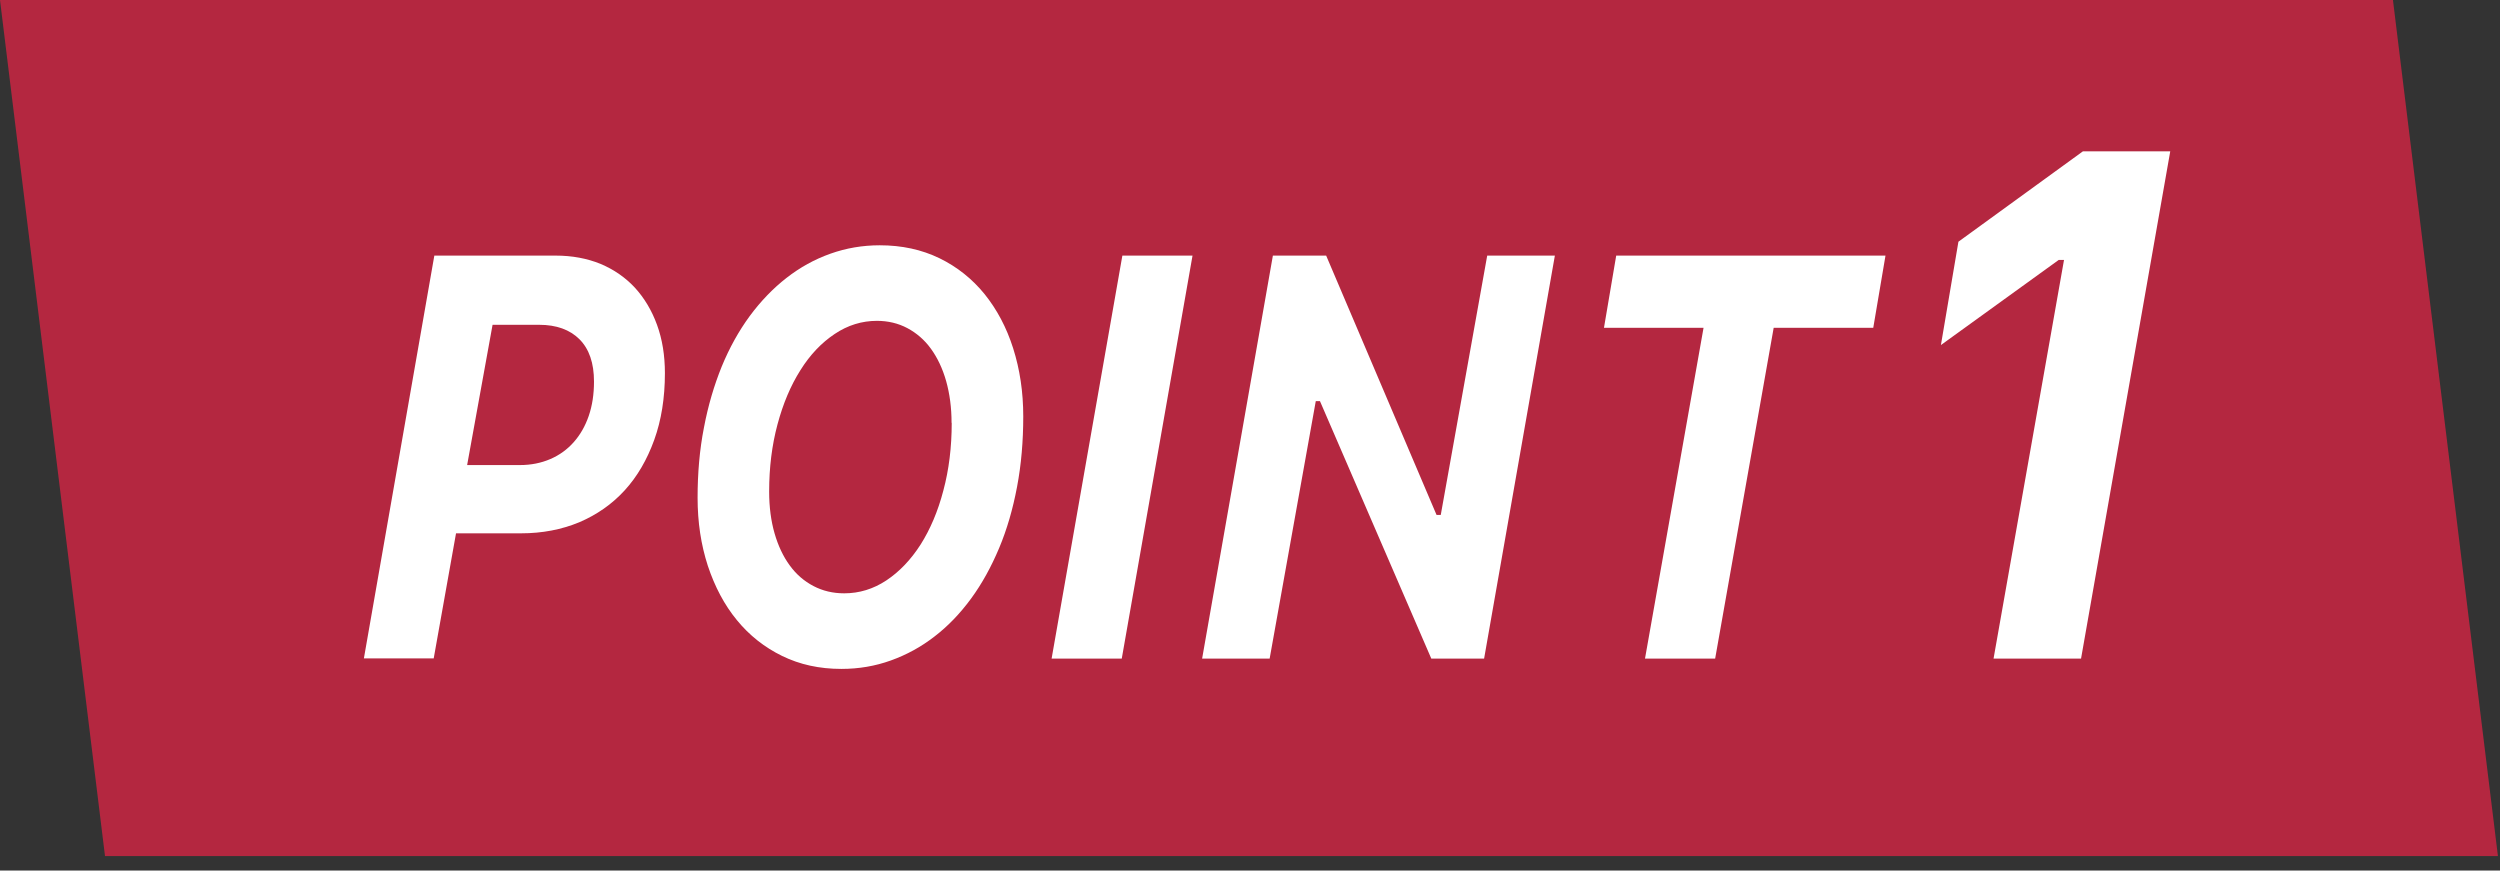 <svg width="112" height="39" viewBox="0 0 112 39" fill="none" xmlns="http://www.w3.org/2000/svg">
<rect x="0" y="0" width="112" height="39" fill="#333333" stroke="none"/>
<path d="M111.907 38.351H4.704L0 0H107.204L111.907 38.351Z" fill="#B42740"/>
<path d="M24.897 11.451C25.633 11.451 26.299 11.577 26.902 11.821C27.499 12.073 28.012 12.425 28.442 12.887C28.865 13.35 29.198 13.904 29.434 14.551C29.67 15.198 29.788 15.92 29.788 16.718C29.788 17.827 29.628 18.827 29.309 19.709C28.99 20.591 28.553 21.348 27.984 21.969C27.416 22.591 26.736 23.061 25.952 23.397C25.161 23.725 24.294 23.893 23.343 23.893H20.43L19.43 29.497H16.302L19.458 11.451H24.904H24.897ZM20.929 20.835H23.295C23.787 20.835 24.245 20.743 24.654 20.566C25.064 20.39 25.411 20.138 25.702 19.81C25.993 19.483 26.215 19.096 26.375 18.634C26.534 18.172 26.611 17.659 26.611 17.096C26.611 16.265 26.396 15.635 25.959 15.198C25.529 14.769 24.925 14.551 24.155 14.551H22.067L20.929 20.827V20.835Z" fill="white"/>
<path d="M37.69 29.967C36.712 29.967 35.831 29.774 35.04 29.387C34.249 29.001 33.569 28.463 33.014 27.783C32.453 27.102 32.023 26.287 31.71 25.346C31.405 24.405 31.252 23.397 31.252 22.297C31.252 21.196 31.343 20.138 31.537 19.155C31.724 18.163 31.995 17.256 32.335 16.416C32.681 15.576 33.098 14.828 33.59 14.156C34.083 13.492 34.631 12.921 35.234 12.451C35.838 11.98 36.49 11.619 37.198 11.367C37.905 11.115 38.641 10.989 39.411 10.989C40.403 10.989 41.291 11.182 42.089 11.569C42.88 11.955 43.553 12.493 44.107 13.173C44.662 13.862 45.093 14.668 45.391 15.609C45.689 16.55 45.842 17.558 45.842 18.659C45.842 19.76 45.752 20.818 45.564 21.809C45.377 22.801 45.113 23.717 44.76 24.557C44.406 25.397 43.996 26.145 43.504 26.817C43.018 27.48 42.47 28.052 41.867 28.514C41.263 28.984 40.611 29.337 39.91 29.589C39.21 29.841 38.474 29.967 37.697 29.967M42.63 18.945C42.63 18.264 42.547 17.642 42.387 17.071C42.227 16.508 41.998 16.029 41.707 15.626C41.416 15.223 41.062 14.921 40.653 14.702C40.243 14.484 39.785 14.374 39.286 14.374C38.613 14.374 37.982 14.568 37.392 14.963C36.802 15.357 36.289 15.895 35.859 16.584C35.422 17.273 35.082 18.079 34.832 19.012C34.582 19.944 34.458 20.944 34.458 22.02C34.458 22.717 34.541 23.338 34.7 23.893C34.86 24.448 35.089 24.935 35.38 25.33C35.672 25.733 36.025 26.035 36.442 26.254C36.858 26.472 37.316 26.581 37.822 26.581C38.495 26.581 39.126 26.388 39.709 26.002C40.292 25.615 40.805 25.078 41.242 24.397C41.672 23.717 42.019 22.91 42.262 21.977C42.512 21.045 42.637 20.037 42.637 18.945" fill="white"/>
<path d="M47.112 29.505L50.282 11.451H53.425L50.255 29.505H47.112Z" fill="white"/>
<path d="M53.855 29.505L57.025 11.451H59.412L64.358 23.07H64.546L66.627 11.451H69.658L66.488 29.505H64.122L59.134 17.97H58.947L56.88 29.505H53.855Z" fill="white"/>
<path d="M73.696 29.505L76.319 14.685H71.858L72.406 11.451H84.47L83.922 14.685H79.461L76.839 29.505H73.696Z" fill="white"/>
<path d="M92.468 11.644H92.232L86.953 15.458L87.737 10.829L93.314 6.78H97.227L93.231 29.505H89.311L92.468 11.644Z" fill="white"/>
</svg>
